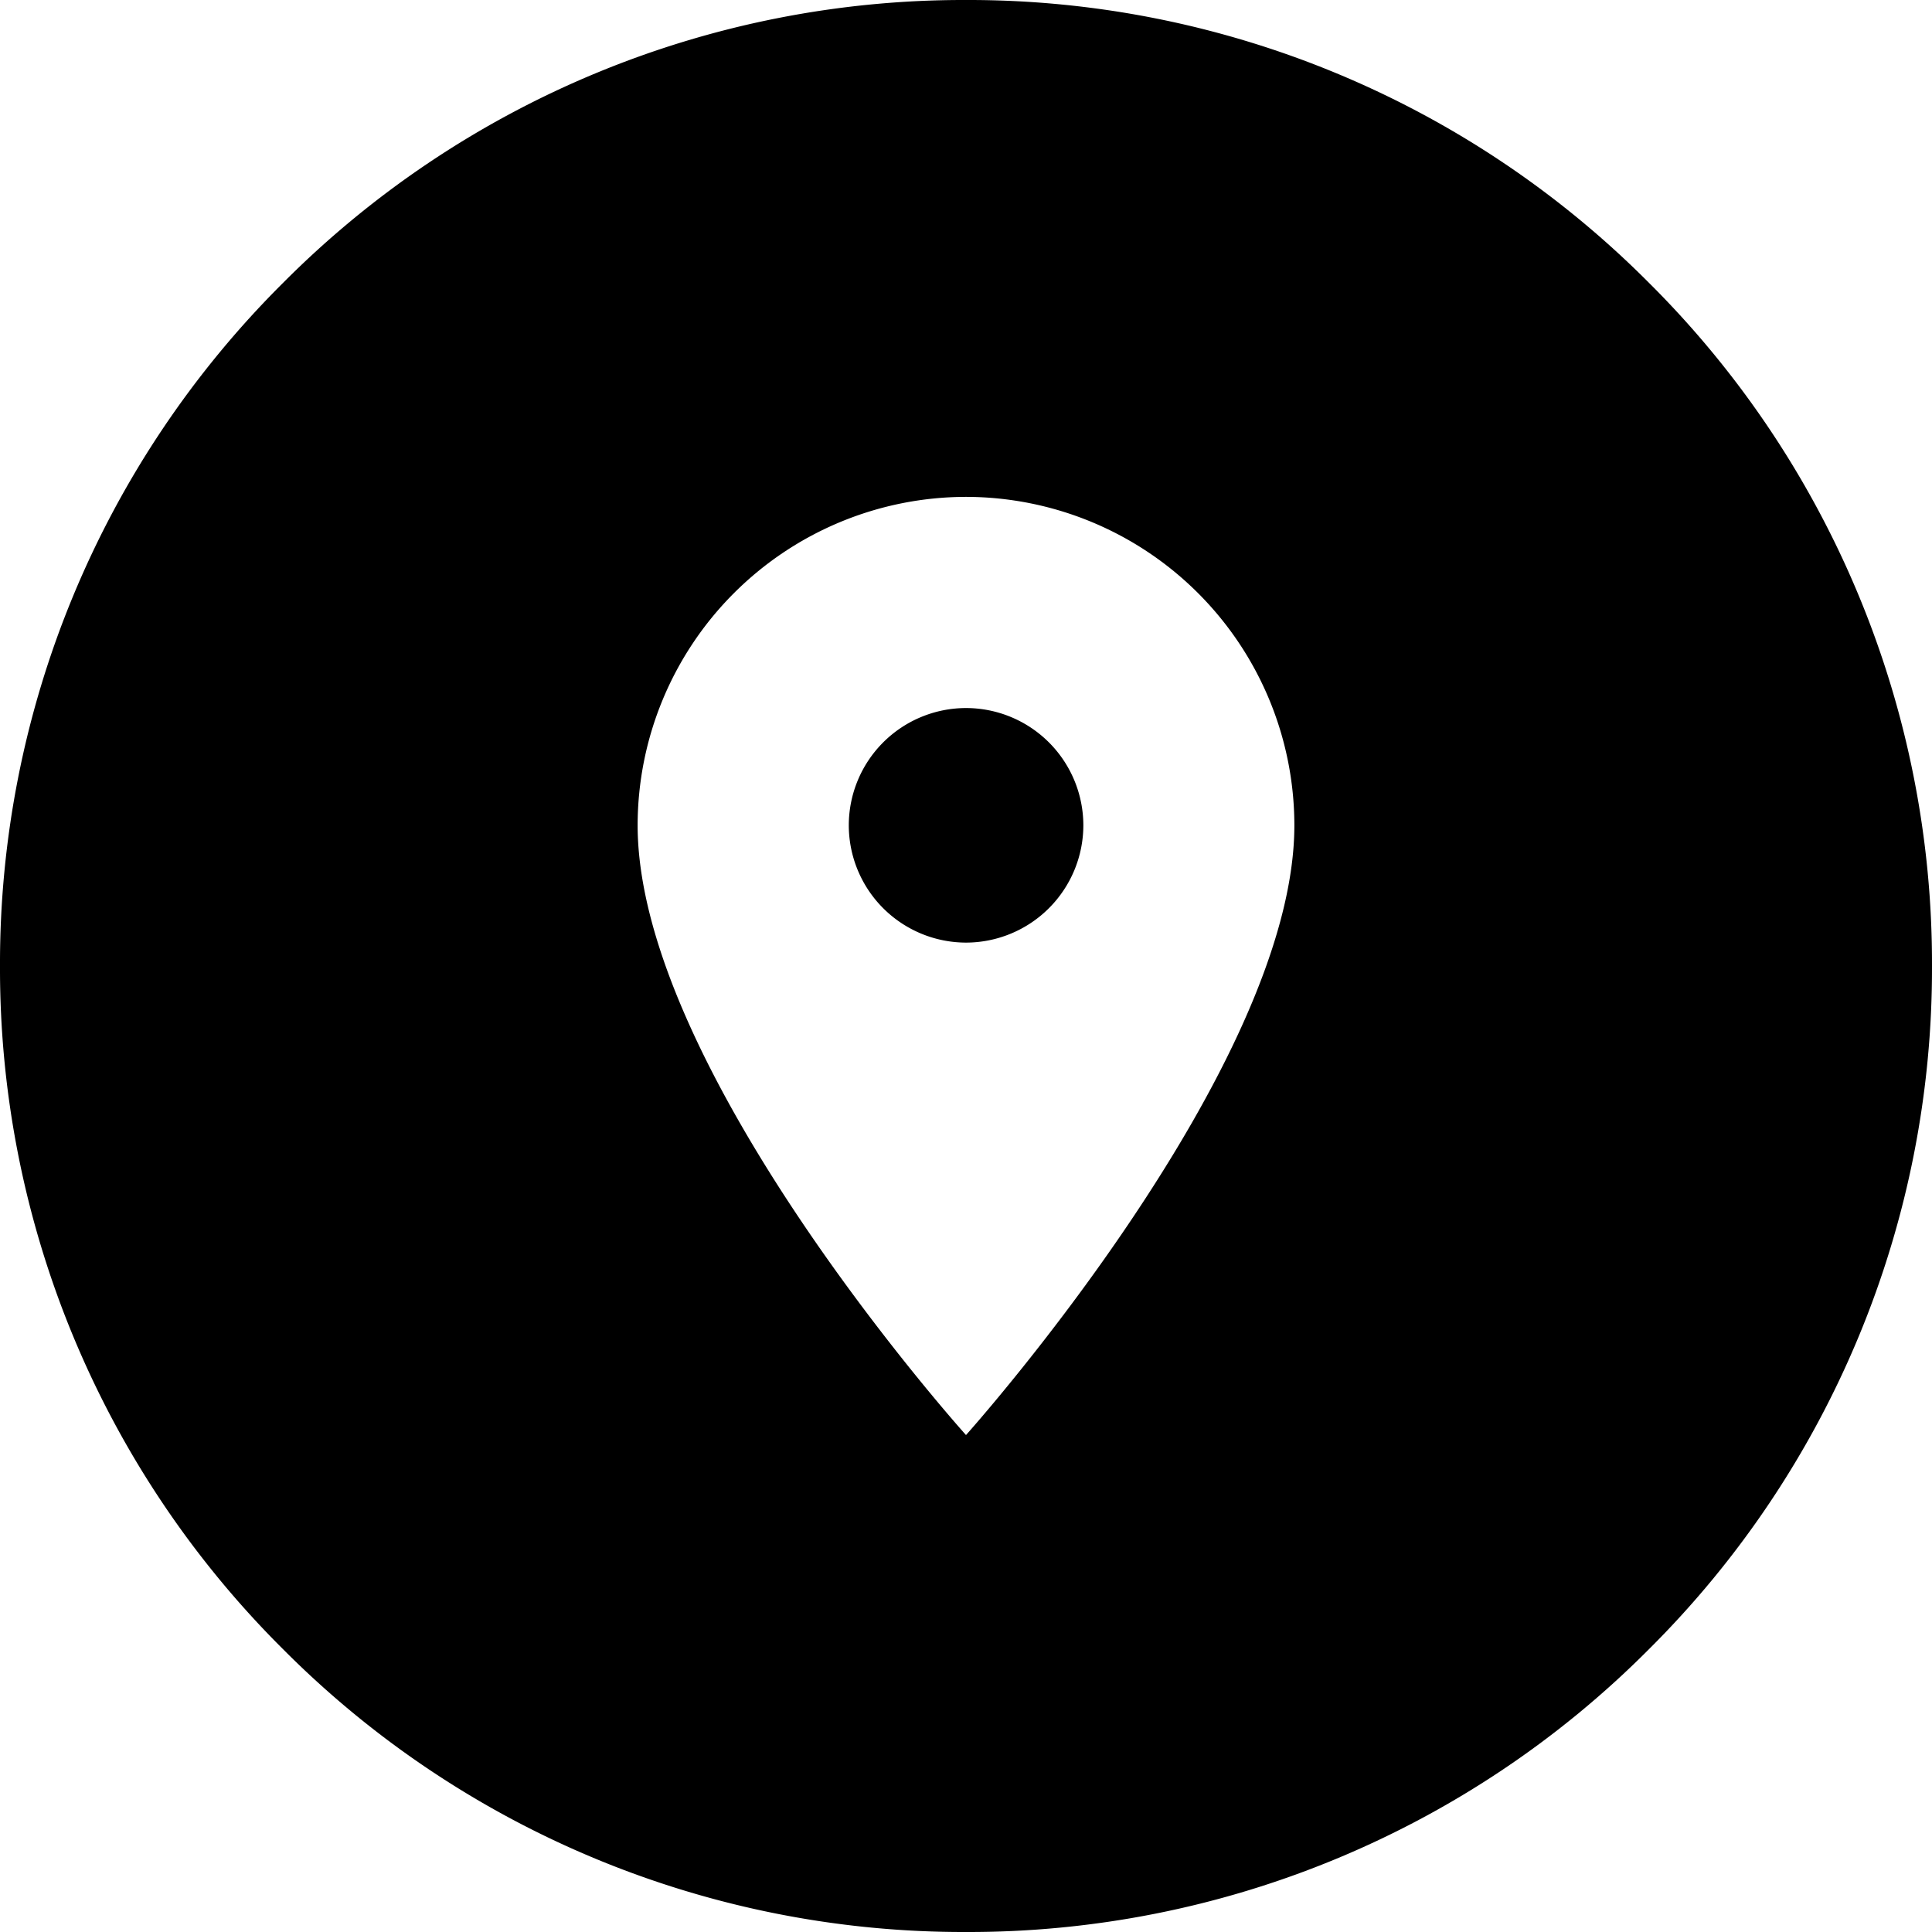 <?xml version="1.0" encoding="UTF-8"?> <svg xmlns="http://www.w3.org/2000/svg" width="27" height="27" viewBox="0 0 27 27"><g id="Group_3440" data-name="Group 3440" transform="translate(-299 -884)"><path id="Exclusion_3" data-name="Exclusion 3" d="M-4078.5-7201a13.409,13.409,0,0,1-9.546-3.954A13.41,13.41,0,0,1-4092-7214.5a13.411,13.411,0,0,1,3.954-9.545A13.412,13.412,0,0,1-4078.5-7228a13.412,13.412,0,0,1,9.546,3.954A13.411,13.411,0,0,1-4065-7214.5a13.41,13.41,0,0,1-3.954,9.546A13.409,13.409,0,0,1-4078.5-7201Zm0-20.056a4.594,4.594,0,0,0-4.589,4.589c0,3.405,4.543,8.471,4.589,8.522.044-.049,4.589-5.134,4.589-8.522A4.594,4.594,0,0,0-4078.5-7221.056Zm0,6.229a1.641,1.641,0,0,1-1.638-1.64,1.64,1.64,0,0,1,1.638-1.638,1.641,1.641,0,0,1,1.64,1.638A1.642,1.642,0,0,1-4078.5-7214.827Z" transform="translate(4391 8112)"></path></g></svg> 
